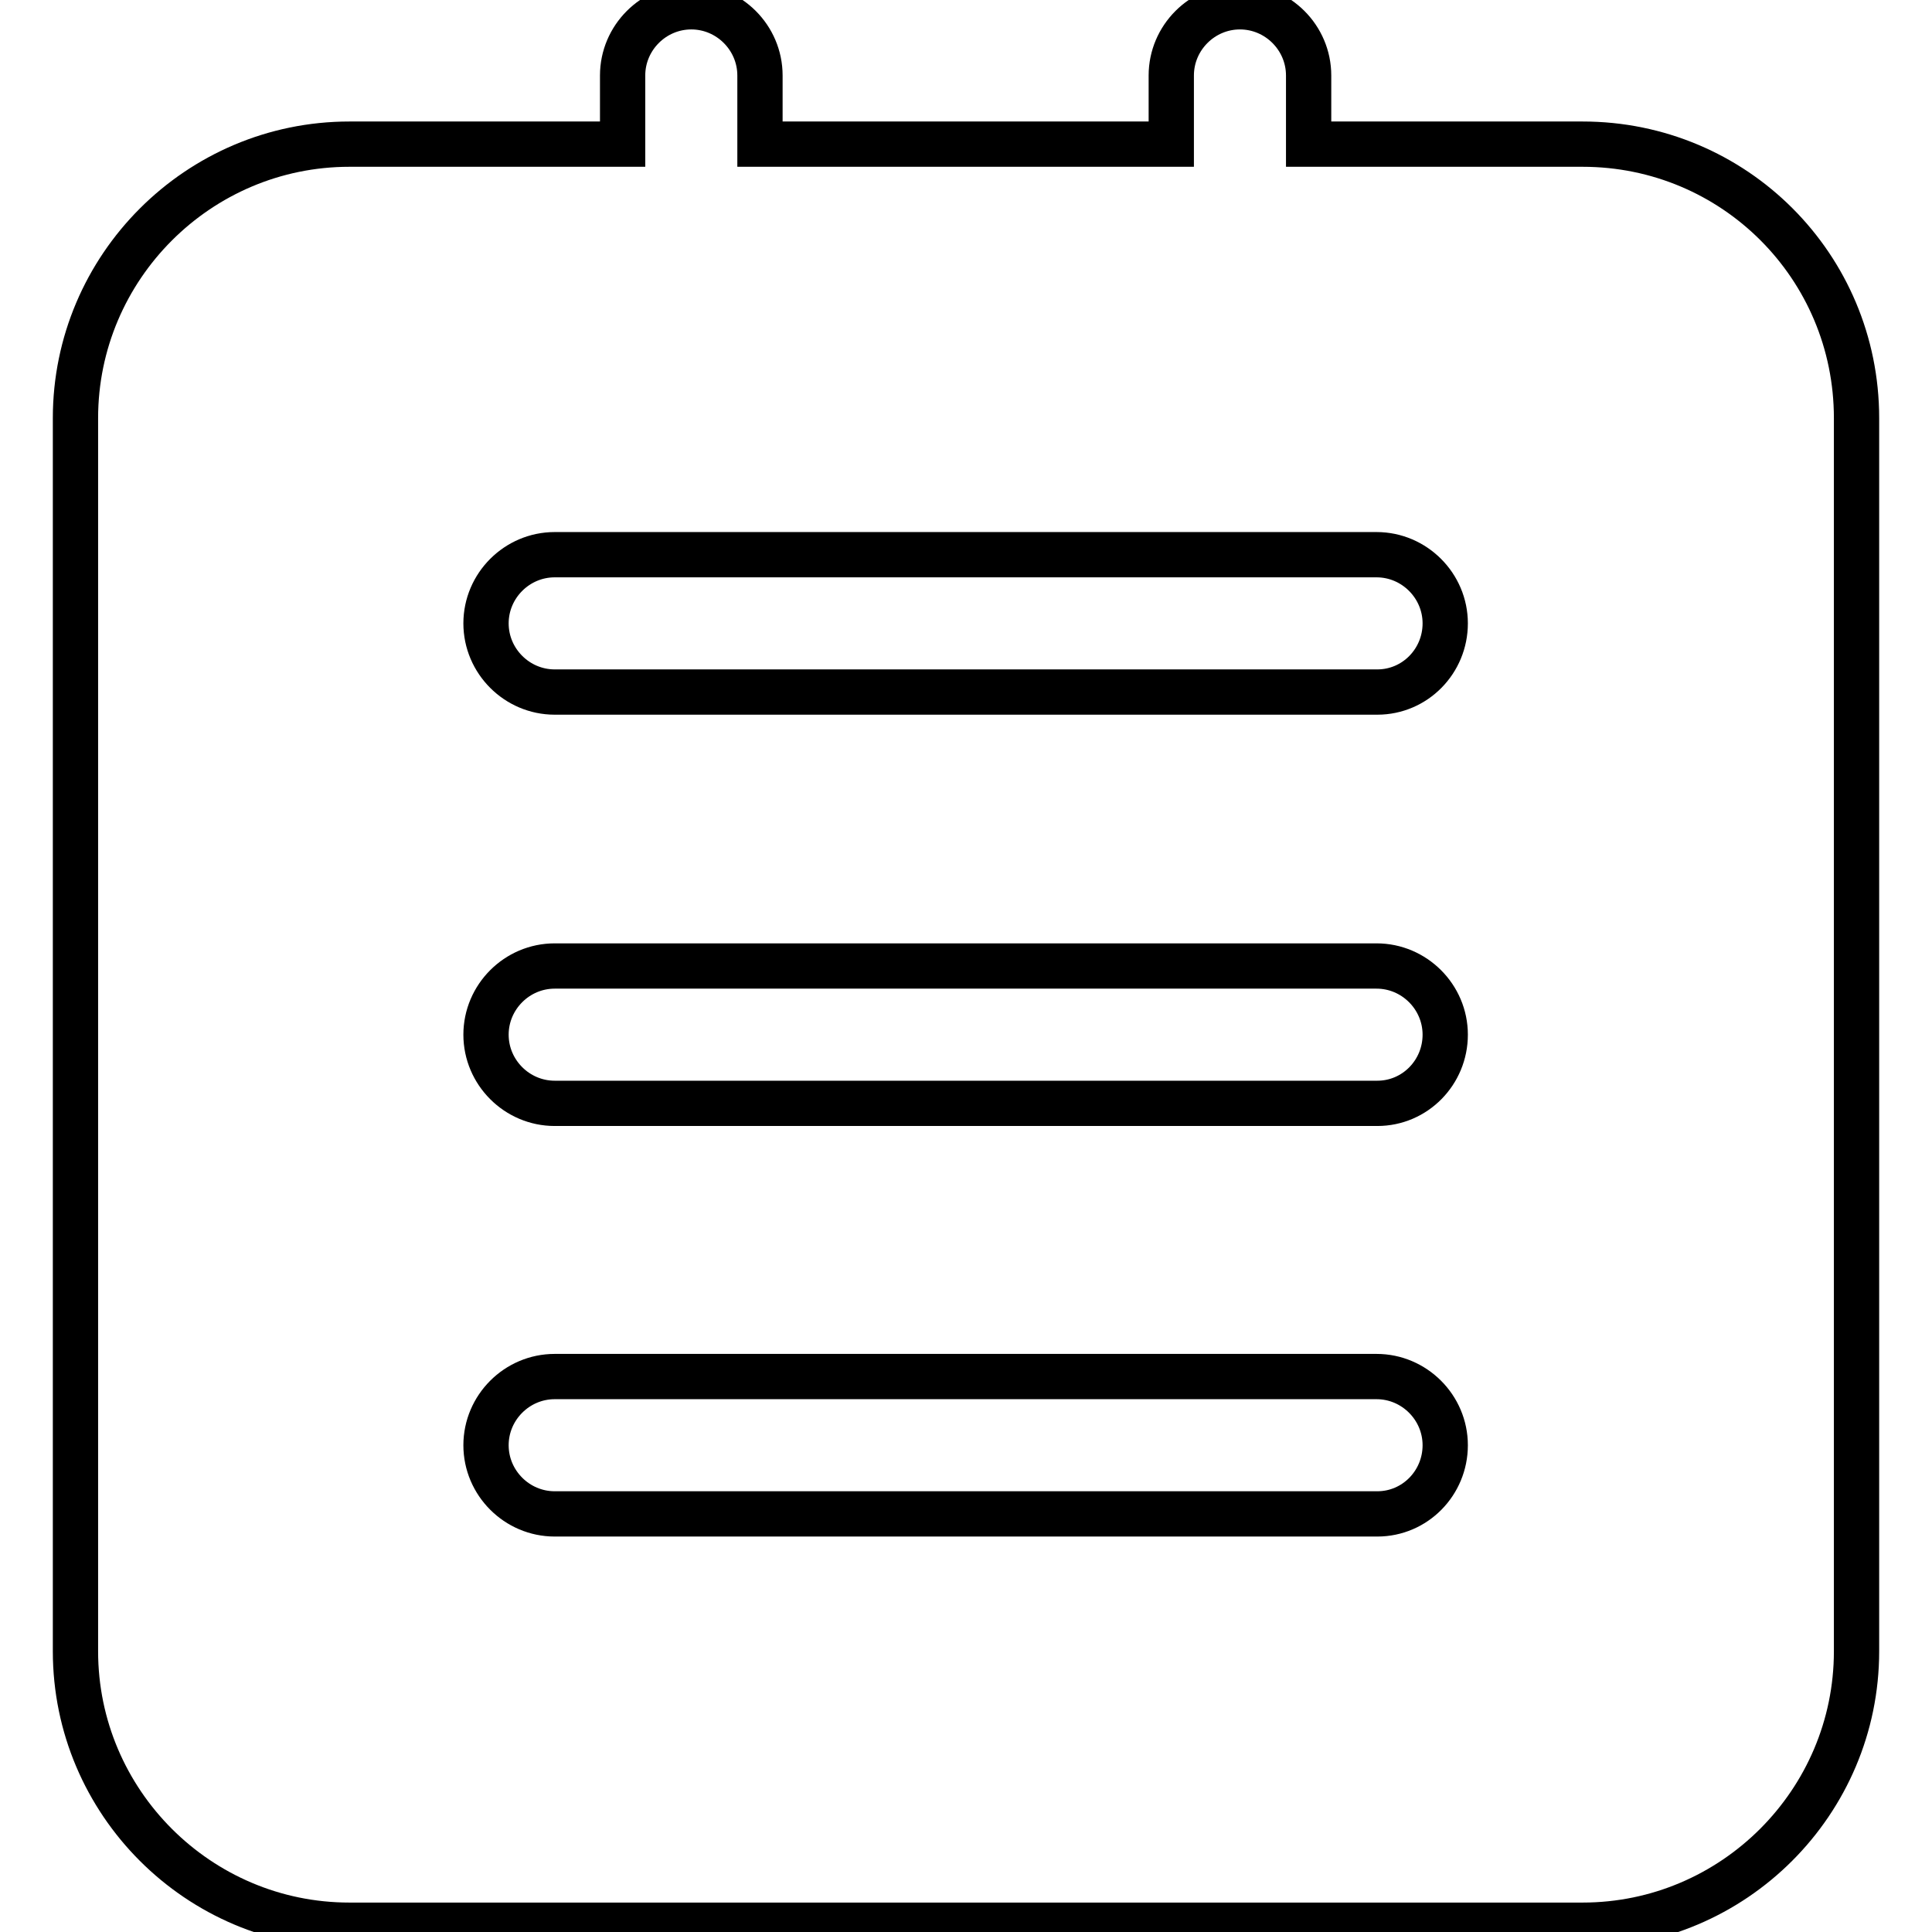 <?xml version="1.0" encoding="utf-8"?>
<!-- Svg Vector Icons : http://www.onlinewebfonts.com/icon -->
<!DOCTYPE svg PUBLIC "-//W3C//DTD SVG 1.1//EN" "http://www.w3.org/Graphics/SVG/1.1/DTD/svg11.dtd">
<svg version="1.1" xmlns="http://www.w3.org/2000/svg" xmlns:xlink="http://www.w3.org/1999/xlink" x="0px" y="0px" viewBox="0 0 256 256" enable-background="new 0 0 256 256" xml:space="preserve">
<g> <path stroke-width="6" fill-opacity="0" stroke="#000000"  d="M209.7,19.1h-36.3V10c0-5-4.1-9.1-9.1-9.1s-9.1,4.1-9.1,9.1v9.1h-54.5V10c0-5-4.1-9.1-9.1-9.1 c-5,0-9.1,4.1-9.1,9.1v9.1H46.3c-20,0-36.3,16.3-36.3,36.3v163.4c0,20,16.3,36.3,36.3,36.3h163.4c20,0,36.3-16.3,36.3-36.3V55.4 C246,35.3,229.8,19.1,209.7,19.1z M182.5,200.6H73.5c-5,0-9.1-4.1-9.1-9.1c0-5,4.1-9.1,9.1-9.1h108.9c5,0,9.1,4.1,9.1,9.1 C191.5,196.5,187.5,200.6,182.5,200.6z M182.5,146.2H73.5c-5,0-9.1-4.1-9.1-9.1c0-5,4.1-9.1,9.1-9.1h108.9c5,0,9.1,4.1,9.1,9.1 C191.5,142.1,187.5,146.2,182.5,146.2z M182.5,91.7H73.5c-5,0-9.1-4.1-9.1-9.1c0-5,4.1-9.1,9.1-9.1h108.9c5,0,9.1,4.1,9.1,9.1 C191.5,87.6,187.5,91.7,182.5,91.7z"/></g>
</svg>